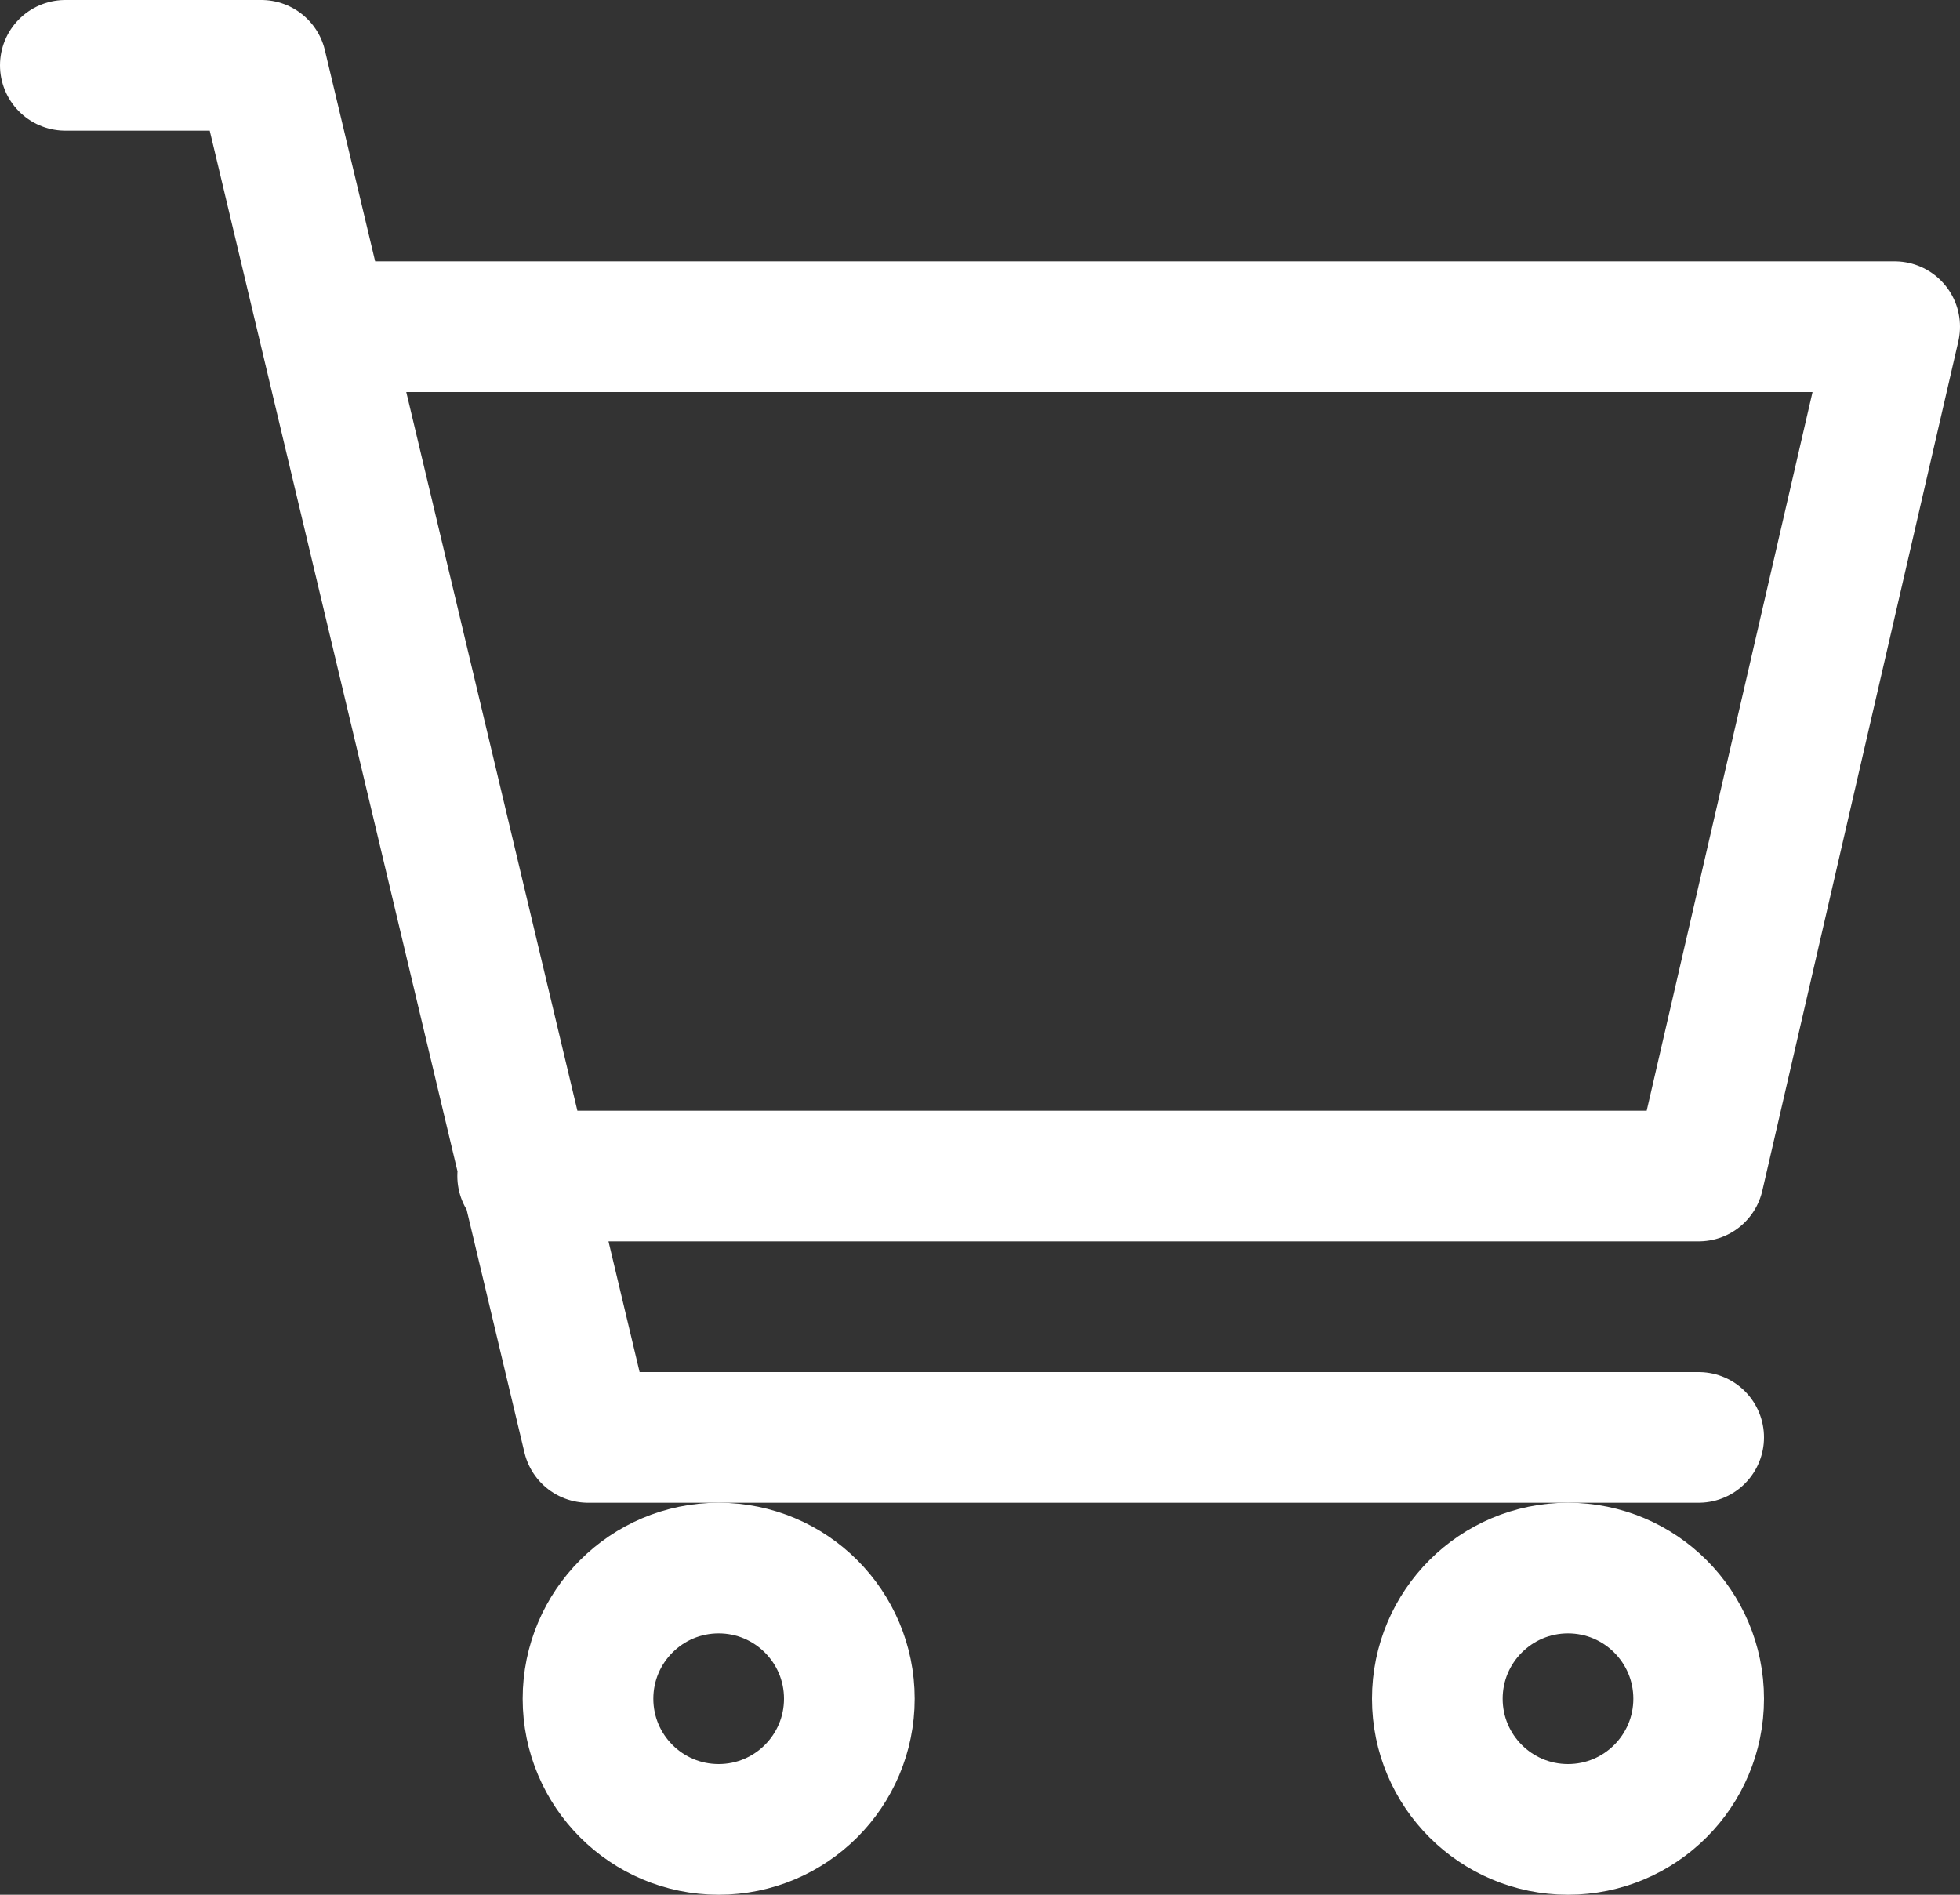 <?xml version="1.0" encoding="UTF-8"?>
<svg width="30px" height="29px" viewBox="0 0 30 29" version="1.1" xmlns="http://www.w3.org/2000/svg" xmlns:xlink="http://www.w3.org/1999/xlink">
    <rect x="0" y="0" width="30" height="29" fill="#333333" stroke="none"/>
    <g id="2022" stroke="none" stroke-width="1" fill="none" fill-rule="evenodd" stroke-linecap="round" stroke-linejoin="round">
        <g id="Product-Detail-Page" transform="translate(-1701, -30)" stroke="#FFFFFF" stroke-width="2">
            <g id="Group-3" transform="translate(1456, 12)">
                <g id="Group" transform="translate(230, 0)">
                    <g id="Group-4" transform="translate(16, 16)">
                        <g id="cart-svgrepo-com" transform="translate(0, 3)">
                            <path d="M4,4 L28,4 L25,17 L7,17 M25,21 L8,21 L3,0 L0,0" id="Shape"></path>
                            <circle id="Oval" cx="23" cy="25" r="2"></circle>
                            <circle id="Oval" cx="10" cy="25" r="2"></circle>
                        </g>
                    </g>
                </g>
            </g>
        </g>
    </g>
</svg>